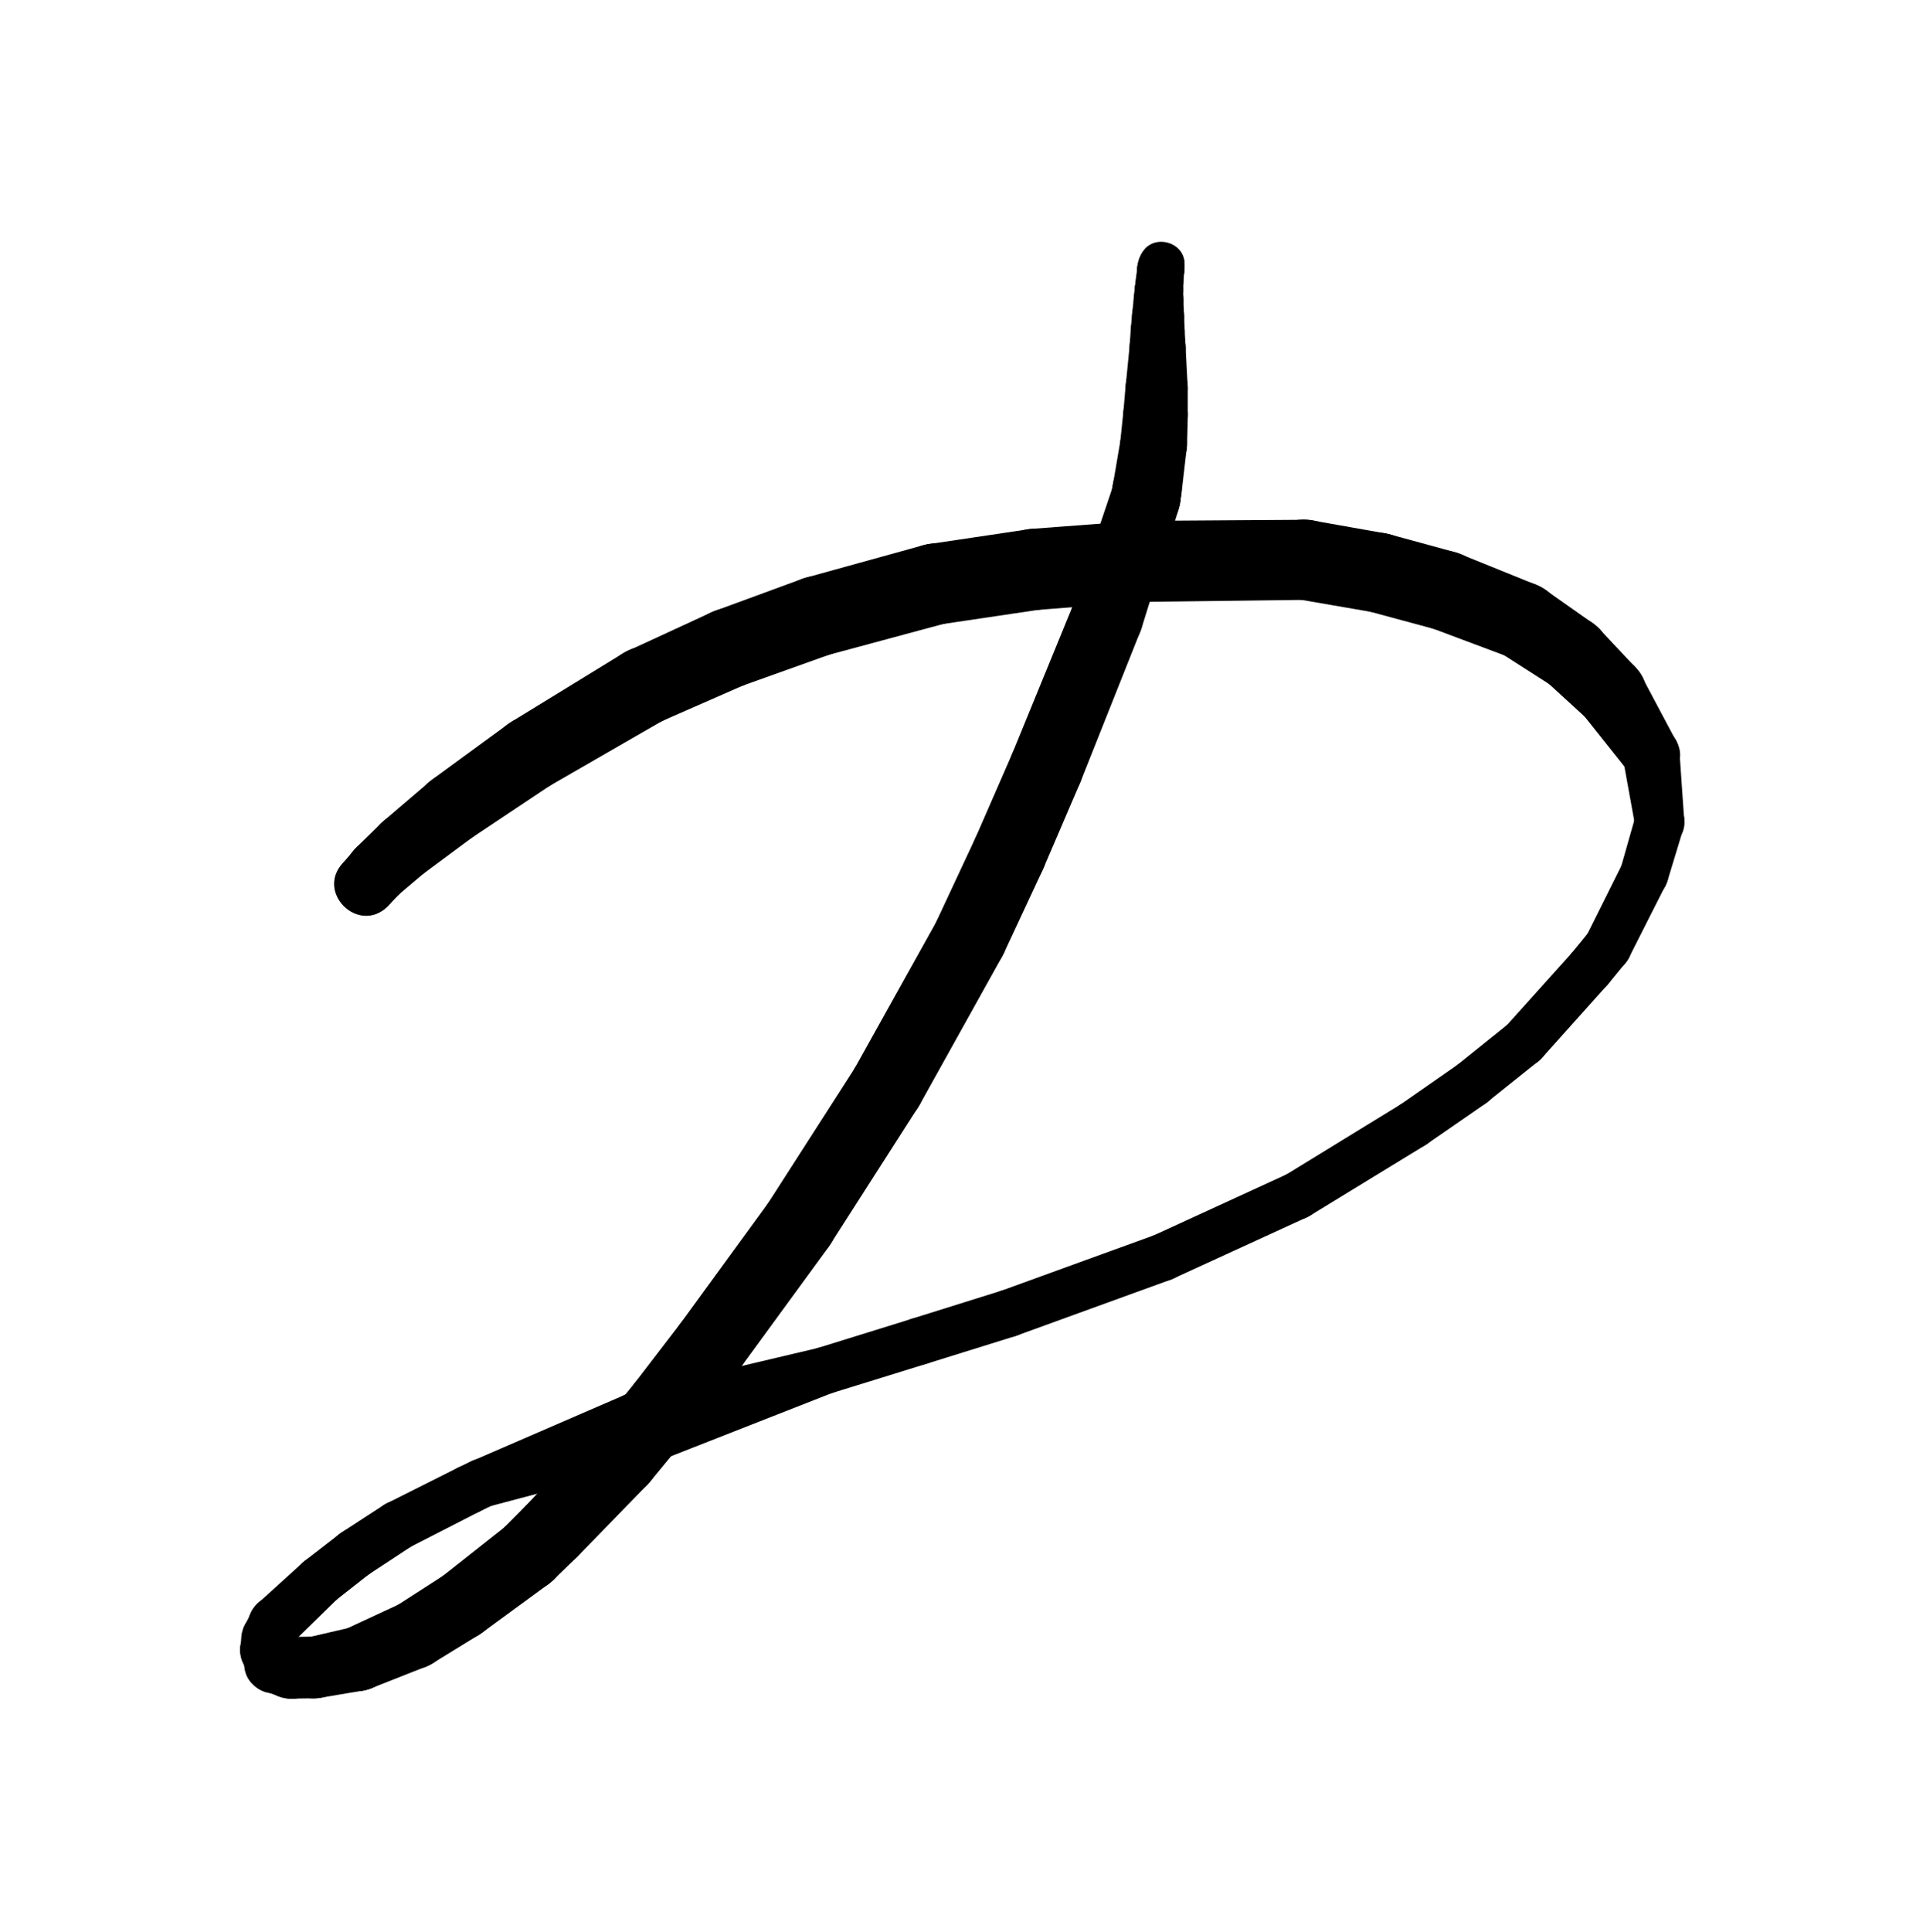 <svg xmlns="http://www.w3.org/2000/svg" version="1.1" xmlns:xlink="http://www.w3.org/1999/xlink" xmlns:svgjs="http://svgjs.dev/svgjs" width="56.649" height="56.892"><svg height="56.892" preserveAspectRatio="none" viewBox="0.000 0.000 56.649 56.892" width="56.649" x="0.000" y="0.000" version="1.1" id="SvgjsSvg1180" sodipodi:docname="favicon.svg" inkscape:version="1.4 (e7c3feb100, 2024-10-09)" inkscape:export-filename="favicons/favicon-32x32.png" inkscape:export-xdpi="54.228672" inkscape:export-ydpi="54.228672" xmlns:inkscape="http://www.inkscape.org/namespaces/inkscape" xmlns:sodipodi="http://sodipodi.sourceforge.net/DTD/sodipodi-0.dtd" xmlns="http://www.w3.org/2000/svg" xmlns:svg="http://www.w3.org/2000/svg">
  <defs id="SvgjsDefs1179"></defs>
  <sodipodi:namedview id="SvgjsSodipodi:namedview1178" pagecolor="#ffffff" bordercolor="#000000" borderopacity="0.25" inkscape:showpageshadow="2" inkscape:pageopacity="0.0" inkscape:pagecheckerboard="0" inkscape:deskcolor="#d1d1d1" inkscape:zoom="4.6436689" inkscape:cx="27.564411" inkscape:cy="41.346617" inkscape:window-width="1366" inkscape:window-height="761" inkscape:window-x="0" inkscape:window-y="0" inkscape:window-maximized="1" inkscape:current-layer="svg76"></sodipodi:namedview>
  <svg width="56.649" height="56.892" version="1.1" id="SvgjsSvg1177" style="fill:#000000;fill-opacity:1">
    <defs id="SvgjsDefs1176">
      <clipPath id="SvgjsClipPath1175">
        <path fill="#000000" stroke="none" d="M 0 0 L 56.649 0 L 56.649 56.892 L 0 56.892 Z" id="SvgjsPath1174"></path>
      </clipPath>
    </defs>
    <g transform="matrix(1.431,0,0,1.431,-583.479,-435.102)" id="SvgjsG1173" style="fill:#000000;fill-opacity:1">
      <g transform="translate(399.256,295.486)" id="SvgjsG1172" style="fill:#000000;fill-opacity:1">
        <g clip-path="url(#GH6qdLN8clipPath1)" id="SvgjsG1171" style="fill:#000000;fill-opacity:1">
          <path fill="#000000" stroke="none" d="m 32.539,14.086 c 0.117,-0.172 -0.144,-0.344 -0.258,-0.172 l -0.265,-0.16 c -0.348,0.516 0.429,1.035 0.773,0.516 z m 0,0" id="SvgjsPath1170" style="fill:#000000;fill-opacity:1"></path>
          <path fill="#000000" stroke="none" d="m 32.855,14.125 c 0.149,-0.602 -0.753,-0.828 -0.906,-0.227 l -0.015,0.032 c -0.157,0.613 0.769,0.843 0.921,0.23 z m 0,0" id="SvgjsPath1169" style="fill:#000000;fill-opacity:1"></path>
          <path fill="#000000" stroke="none" d="m 32.863,14.133 c 0.117,-0.625 -0.82,-0.801 -0.937,-0.176 l -0.016,0.035 c -0.121,0.637 0.832,0.817 0.953,0.18 z m 0,0" id="SvgjsPath1168" style="fill:#000000;fill-opacity:1"></path>
          <path fill="#000000" stroke="none" d="M 32.867,14.152 C 32.961,13.508 32,13.371 31.906,14.012 l -0.008,0.054 c -0.093,0.641 0.868,0.782 0.961,0.141 z m 0,0" id="SvgjsPath1167" style="fill:#000000;fill-opacity:1"></path>
          <path fill="#000000" stroke="none" d="m 32.863,14.184 c 0.063,-0.649 -0.906,-0.739 -0.968,-0.094 l -0.024,0.23 c -0.062,0.653 0.91,0.743 0.973,0.094 z m 0,0" id="SvgjsPath1166" style="fill:#000000;fill-opacity:1"></path>
          <path fill="#000000" stroke="none" d="m 32.848,14.402 c 0.043,-0.652 -0.934,-0.722 -0.981,-0.07 l -0.019,0.172 c -0.047,0.664 0.949,0.734 0.996,0.07 z m 0,0" id="SvgjsPath1165" style="fill:#000000;fill-opacity:1"></path>
          <path fill="#000000" stroke="none" d="m 32.844,14.559 c 0.031,-0.664 -0.969,-0.707 -1,-0.043 l -0.02,0.203 c -0.031,0.679 0.992,0.726 1.024,0.043 z m 0,0" id="SvgjsPath1164" style="fill:#000000;fill-opacity:1"></path>
          <path fill="#000000" stroke="none" d="m 32.848,14.754 c 0.019,-0.68 -1.004,-0.711 -1.024,-0.027 l -0.035,0.339 c -0.019,0.715 1.051,0.747 1.074,0.032 z m 0,0" id="SvgjsPath1163" style="fill:#000000;fill-opacity:1"></path>
          <path fill="#000000" stroke="none" d="m 32.863,15.094 c 0.016,-0.711 -1.054,-0.739 -1.074,-0.024 l -0.027,0.301 c -0.016,0.742 1.097,0.77 1.113,0.027 z m 0,0" id="SvgjsPath1162" style="fill:#000000;fill-opacity:1"></path>
          <path fill="#000000" stroke="none" d="m 32.875,15.391 c 0.008,-0.743 -1.102,-0.754 -1.113,-0.012 l -0.024,0.34 c -0.011,0.769 1.145,0.785 1.157,0.015 z m 0,0" id="SvgjsPath1161" style="fill:#000000;fill-opacity:1"></path>
          <path fill="#000000" stroke="none" d="m 32.895,15.738 c 0.015,-0.769 -1.141,-0.797 -1.157,-0.023 l -0.082,0.832 c -0.015,0.851 1.262,0.879 1.282,0.027 z m 0,0" id="SvgjsPath1160" style="fill:#000000;fill-opacity:1"></path>
          <path fill="#000000" stroke="none" d="m 32.938,16.586 c 0.035,-0.852 -1.247,-0.906 -1.282,-0.051 l -0.047,0.551 c -0.039,0.891 1.293,0.945 1.329,0.055 z m 0,0" id="SvgjsPath1159" style="fill:#000000;fill-opacity:1"></path>
          <path fill="#000000" stroke="none" d="m 32.938,17.16 c 0.058,-0.887 -1.27,-0.976 -1.329,-0.09 l -0.062,0.598 c -0.063,0.914 1.312,1.008 1.375,0.09 z m 0,0" id="SvgjsPath1158" style="fill:#000000;fill-opacity:1"></path>
          <path fill="#000000" stroke="none" d="m 32.914,17.813 c 0.133,-0.911 -1.23,-1.106 -1.359,-0.2 l -0.16,0.938 c -0.137,0.937 1.273,1.14 1.41,0.203 z m 0,0" id="SvgjsPath1157" style="fill:#000000;fill-opacity:1"></path>
          <path fill="#000000" stroke="none" d="m 32.801,18.766 c 0.156,-0.938 -1.25,-1.168 -1.406,-0.231 l -0.028,0.164 c -0.156,0.942 1.258,1.176 1.41,0.231 z m 0,0" id="SvgjsPath1156" style="fill:#000000;fill-opacity:1"></path>
          <path fill="#000000" stroke="none" d="m 32.754,19.035 c 0.293,-0.906 -1.07,-1.347 -1.363,-0.441 l -0.828,2.461 c -0.305,0.945 1.113,1.402 1.417,0.461 z m 0,0" id="SvgjsPath1155" style="fill:#000000;fill-opacity:1"></path>
          <path fill="#000000" stroke="none" d="m 31.961,21.563 c 0.371,-0.918 -1.008,-1.477 -1.379,-0.555 l -1.266,3.09 c -0.378,0.937 1.032,1.507 1.411,0.566 z m 0,0" id="SvgjsPath1154" style="fill:#000000;fill-opacity:1"></path>
          <path fill="#000000" stroke="none" d="m 30.719,24.684 c 0.402,-0.93 -0.992,-1.536 -1.395,-0.606 l -0.769,1.762 c -0.407,0.933 1,1.543 1.406,0.609 z m 0,0" id="SvgjsPath1153" style="fill:#000000;fill-opacity:1"></path>
          <path fill="#000000" stroke="none" d="m 29.953,26.469 c 0.43,-0.926 -0.957,-1.574 -1.39,-0.649 l -0.809,1.731 c -0.43,0.926 0.957,1.574 1.391,0.648 z m 0,0" id="SvgjsPath1152" style="fill:#000000;fill-opacity:1"></path>
          <path fill="#000000" stroke="none" d="m 29.121,28.246 c 0.496,-0.891 -0.844,-1.637 -1.34,-0.742 l -1.707,3.062 c -0.496,0.895 0.844,1.637 1.34,0.747 z m 0,0" id="SvgjsPath1151" style="fill:#000000;fill-opacity:1"></path>
          <path fill="#000000" stroke="none" d="m 27.387,31.355 c 0.554,-0.859 -0.735,-1.687 -1.289,-0.828 l -1.809,2.817 c -0.551,0.859 0.738,1.691 1.293,0.828 z m 0,0" id="SvgjsPath1150" style="fill:#000000;fill-opacity:1"></path>
          <path fill="#000000" stroke="none" d="m 25.559,34.211 c 0.601,-0.828 -0.641,-1.734 -1.243,-0.906 l -1.828,2.508 c -0.601,0.828 0.637,1.73 1.242,0.902 z m 0,0" id="SvgjsPath1149" style="fill:#000000;fill-opacity:1"></path>
          <path fill="#000000" stroke="none" d="M 23.719,36.73 C 24.344,35.918 23.125,34.984 22.5,35.797 l -0.953,1.242 c -0.625,0.813 0.594,1.746 1.215,0.938 z m 0,0" id="SvgjsPath1148" style="fill:#000000;fill-opacity:1"></path>
          <path fill="#000000" stroke="none" d="m 22.75,37.992 c 0.645,-0.793 -0.543,-1.765 -1.191,-0.969 l -0.875,1.082 c -0.645,0.79 0.539,1.75 1.179,0.965 z m 0,0" id="SvgjsPath1147" style="fill:#000000;fill-opacity:1"></path>
          <path fill="#000000" stroke="none" d="m 21.824,39.113 c 0.703,-0.73 -0.398,-1.785 -1.101,-1.05 l -1.418,1.5 c -0.688,0.718 0.39,1.75 1.078,1.031 z m 0,0" id="SvgjsPath1146" style="fill:#000000;fill-opacity:1"></path>
          <path fill="#000000" stroke="none" d="m 20.367,40.609 c 0.711,-0.695 -0.336,-1.757 -1.047,-1.062 l -0.484,0.488 c -0.703,0.692 0.332,1.746 1.035,1.055 z m 0,0" id="SvgjsPath1145" style="fill:#000000;fill-opacity:1"></path>
          <path fill="#000000" stroke="none" d="m 19.801,41.152 c 0.785,-0.597 -0.11,-1.777 -0.895,-1.179 l -1.351,1.066 c -0.754,0.57 0.105,1.703 0.859,1.129 z m 0,0" id="SvgjsPath1144" style="fill:#000000;fill-opacity:1"></path>
          <path fill="#000000" stroke="none" d="M 18.363,42.203 C 19.164,41.699 18.41,40.5 17.605,41 l -0.964,0.621 c -0.793,0.496 -0.047,1.68 0.742,1.184 z m 0,0" id="SvgjsPath1143" style="fill:#000000;fill-opacity:1"></path>
          <path fill="#000000" stroke="none" d="m 17.289,42.855 c 0.856,-0.367 0.305,-1.652 -0.555,-1.285 l -1.129,0.524 c -0.812,0.347 -0.289,1.57 0.524,1.219 z m 0,0" id="SvgjsPath1142" style="fill:#000000;fill-opacity:1"></path>
          <path fill="#000000" stroke="none" d="m 15.996,43.355 c 0.871,-0.175 0.609,-1.476 -0.258,-1.3 l -0.894,0.207 c -0.832,0.164 -0.582,1.414 0.246,1.246 z m 0,0" id="SvgjsPath1141" style="fill:#000000;fill-opacity:1"></path>
          <path fill="#000000" stroke="none" d="m 14.977,43.52 c 0.847,-0.012 0.828,-1.286 -0.02,-1.27 l -0.496,0.008 c -0.844,0.015 -0.824,1.281 0.023,1.269 z m 0,0" id="SvgjsPath1140" style="fill:#000000;fill-opacity:1"></path>
          <path fill="#000000" stroke="none" d="m 14.289,43.5 c 0.809,0.242 1.176,-0.973 0.367,-1.215 l -0.343,-0.09 c -0.79,-0.238 -1.149,0.95 -0.356,1.188 z m 0,0" id="SvgjsPath1139" style="fill:#000000;fill-opacity:1"></path>
          <path fill="#000000" stroke="none" d="m 13.586,43.078 c 0.383,0.731 1.48,0.156 1.098,-0.578 L 14.5,42.27 c -0.352,-0.668 -1.352,-0.141 -1,0.527 z m 0,0" id="SvgjsPath1138" style="fill:#000000;fill-opacity:1"></path>
          <path fill="#000000" stroke="none" d="m 13.434,42.496 c -0.047,0.754 1.082,0.828 1.132,0.074 l 0.004,-0.25 c 0.047,-0.742 -1.062,-0.812 -1.109,-0.07 z m 0,0" id="SvgjsPath1137" style="fill:#000000;fill-opacity:1"></path>
          <path fill="#000000" stroke="none" d="m 13.504,42.063 c -0.293,0.679 0.726,1.121 1.023,0.441 l 0.118,-0.316 c 0.285,-0.661 -0.704,-1.09 -0.989,-0.43 z m 0,0" id="SvgjsPath1136" style="fill:#000000;fill-opacity:1"></path>
          <path fill="#000000" stroke="none" d="m 13.777,41.582 c -0.523,0.496 0.219,1.277 0.743,0.785 l 0.902,-0.883 c 0.5,-0.472 -0.211,-1.222 -0.711,-0.75 z m 0,0" id="SvgjsPath1135" style="fill:#000000;fill-opacity:1"></path>
          <path fill="#000000" stroke="none" d="m 14.75,40.699 c -0.543,0.426 0.09,1.239 0.633,0.817 l 0.722,-0.567 c 0.543,-0.422 -0.089,-1.23 -0.628,-0.812 z m 0,0" id="SvgjsPath1134" style="fill:#000000;fill-opacity:1"></path>
          <path fill="#000000" stroke="none" d="m 15.508,40.113 c -0.57,0.375 -0.008,1.235 0.566,0.86 l 0.879,-0.578 c 0.567,-0.375 0.008,-1.227 -0.562,-0.856 z m 0,0" id="SvgjsPath1133" style="fill:#000000;fill-opacity:1"></path>
          <path fill="#000000" stroke="none" d="m 16.441,39.512 c -0.605,0.308 -0.144,1.218 0.461,0.91 l 1.457,-0.746 c 0.602,-0.305 0.145,-1.203 -0.453,-0.899 z m 0,0" id="SvgjsPath1132" style="fill:#000000;fill-opacity:1"></path>
          <path fill="#000000" stroke="none" d="m 17.914,38.773 c -0.605,0.29 -0.168,1.2 0.438,0.907 l 0.281,-0.137 c 0.601,-0.289 0.168,-1.195 -0.438,-0.906 z m 0,0" id="SvgjsPath1131" style="fill:#000000;fill-opacity:1"></path>
          <path fill="#000000" stroke="none" d="m 18.25,38.617 c -0.633,0.219 -0.305,1.168 0.328,0.949 l 3.395,-0.898 c 0.965,-0.332 0.461,-1.781 -0.504,-1.445 z m 0,0" id="SvgjsPath1130" style="fill:#000000;fill-opacity:1"></path>
          <path fill="#000000" stroke="none" d="m 21.492,37.215 c -0.972,0.305 -0.515,1.765 0.457,1.461 l 3.653,-1.434 c 0.621,-0.191 0.332,-1.125 -0.289,-0.929 z m 0,0" id="SvgjsPath1129" style="fill:#000000;fill-opacity:1"></path>
          <path fill="#000000" stroke="none" d="m 25.313,36.313 c -0.622,0.191 -0.333,1.125 0.289,0.929 l 1.953,-0.605 c 0.621,-0.192 0.332,-1.125 -0.289,-0.93 z m 0,0" id="SvgjsPath1128" style="fill:#000000;fill-opacity:1"></path>
          <path fill="#000000" stroke="none" d="m 27.262,35.707 c -0.621,0.191 -0.328,1.125 0.293,0.93 l 1.843,-0.574 c 0.622,-0.196 0.332,-1.125 -0.289,-0.934 z m 0,0" id="SvgjsPath1127" style="fill:#000000;fill-opacity:1"></path>
          <path fill="#000000" stroke="none" d="m 29.086,35.137 c -0.609,0.222 -0.277,1.14 0.332,0.918 l 3.176,-1.153 c 0.609,-0.218 0.277,-1.136 -0.332,-0.918 z m 0,0" id="SvgjsPath1126" style="fill:#000000;fill-opacity:1"></path>
          <path fill="#000000" stroke="none" d="m 32.223,34 c -0.59,0.273 -0.184,1.16 0.406,0.887 l 2.769,-1.27 c 0.59,-0.269 0.184,-1.156 -0.41,-0.887 z m 0,0" id="SvgjsPath1125" style="fill:#000000;fill-opacity:1"></path>
          <path fill="#000000" stroke="none" d="m 34.938,32.758 c -0.555,0.34 -0.043,1.172 0.511,0.832 l 2.383,-1.457 c 0.555,-0.34 0.043,-1.176 -0.512,-0.836 z m 0,0" id="SvgjsPath1124" style="fill:#000000;fill-opacity:1"></path>
          <path fill="#000000" stroke="none" d="m 37.297,31.313 c -0.539,0.375 0.019,1.179 0.558,0.804 l 1.227,-0.847 c 0.539,-0.375 -0.023,-1.184 -0.562,-0.809 z m 0,0" id="SvgjsPath1123" style="fill:#000000;fill-opacity:1"></path>
          <path fill="#000000" stroke="none" d="m 38.492,30.48 c -0.512,0.411 0.106,1.18 0.617,0.766 l 1.055,-0.844 c 0.512,-0.41 -0.105,-1.179 -0.617,-0.769 z m 0,0" id="SvgjsPath1122" style="fill:#000000;fill-opacity:1"></path>
          <path fill="#000000" stroke="none" d="m 39.488,29.688 c -0.437,0.488 0.297,1.148 0.735,0.66 l 1.347,-1.504 c 0.442,-0.489 -0.293,-1.149 -0.73,-0.66 z m 0,0" id="SvgjsPath1121" style="fill:#000000;fill-opacity:1"></path>
          <path fill="#000000" stroke="none" d="m 40.824,28.203 c -0.414,0.504 0.344,1.129 0.762,0.625 l 0.371,-0.453 c 0.418,-0.508 -0.344,-1.133 -0.762,-0.625 z m 0,0" id="SvgjsPath1120" style="fill:#000000;fill-opacity:1"></path>
          <path fill="#000000" stroke="none" d="m 41.137,27.844 c -0.293,0.586 0.586,1.027 0.879,0.441 l 0.761,-1.504 c 0.301,-0.593 -0.589,-1.043 -0.886,-0.449 z m 0,0" id="SvgjsPath1119" style="fill:#000000;fill-opacity:1"></path>
          <path fill="#000000" stroke="none" d="m 41.855,26.418 c -0.187,0.637 0.77,0.918 0.958,0.281 l 0.324,-1.066 C 43.332,24.98 42.352,24.691 42.16,25.344 Z m 0,0" id="SvgjsPath1118" style="fill:#000000;fill-opacity:1"></path>
          <path fill="#000000" stroke="none" d="m 42.145,25.551 c 0.082,0.676 1.093,0.551 1.011,-0.125 l -0.097,-1.399 c -0.098,-0.773 -1.258,-0.629 -1.164,0.145 z m 0,0" id="SvgjsPath1117" style="fill:#000000;fill-opacity:1"></path>
          <path fill="#000000" stroke="none" d="m 41.988,24.422 c 0.426,0.652 1.407,0.012 0.981,-0.645 l -0.723,-1.359 c -0.531,-0.813 -1.75,-0.016 -1.219,0.797 z m 0,0" id="SvgjsPath1116" style="fill:#000000;fill-opacity:1"></path>
          <path fill="#000000" stroke="none" d="m 41.125,23.332 c 0.691,0.684 1.715,-0.355 1.023,-1.035 L 41.379,21.48 c -0.731,-0.718 -1.813,0.375 -1.078,1.098 z m 0,0" id="SvgjsPath1115" style="fill:#000000;fill-opacity:1"></path>
          <path fill="#000000" stroke="none" d="m 40.41,22.668 c 0.852,0.574 1.711,-0.703 0.86,-1.277 l -1,-0.703 c -0.883,-0.594 -1.77,0.726 -0.891,1.32 z m 0,0" id="SvgjsPath1114" style="fill:#000000;fill-opacity:1"></path>
          <path fill="#000000" stroke="none" d="m 39.535,22.086 c 0.988,0.387 1.567,-1.094 0.578,-1.481 l -1.582,-0.64 c -1.015,-0.399 -1.613,1.125 -0.593,1.523 z m 0,0" id="SvgjsPath1113" style="fill:#000000;fill-opacity:1"></path>
          <path fill="#000000" stroke="none" d="m 38.02,21.516 c 1.05,0.285 1.48,-1.297 0.425,-1.582 l -1.359,-0.371 c -1.059,-0.286 -1.488,1.3 -0.43,1.585 z m 0,0" id="SvgjsPath1112" style="fill:#000000;fill-opacity:1"></path>
          <path fill="#000000" stroke="none" d="m 36.727,21.164 c 1.082,0.191 1.363,-1.43 0.285,-1.617 l -1.524,-0.27 c -1.082,-0.191 -1.367,1.438 -0.281,1.625 z m 0,0" id="SvgjsPath1111" style="fill:#000000;fill-opacity:1"></path>
          <path fill="#000000" stroke="none" d="m 35.355,20.914 c 1.102,-0.008 1.086,-1.66 -0.015,-1.648 l -3.442,0.023 c -1.113,0.012 -1.097,1.68 0.016,1.668 z m 0,0" id="SvgjsPath1110" style="fill:#000000;fill-opacity:1"></path>
          <path fill="#000000" stroke="none" d="m 31.969,20.953 c 1.109,-0.086 0.98,-1.746 -0.129,-1.66 l -2.121,0.16 c -1.114,0.086 -0.985,1.754 0.129,1.668 z m 0,0" id="SvgjsPath1109" style="fill:#000000;fill-opacity:1"></path>
          <path fill="#000000" stroke="none" d="m 29.906,21.113 c 1.102,-0.164 0.856,-1.816 -0.246,-1.652 l -2.051,0.305 c -1.105,0.16 -0.859,1.816 0.243,1.652 z m 0,0" id="SvgjsPath1108" style="fill:#000000;fill-opacity:1"></path>
          <path fill="#000000" stroke="none" d="m 27.949,21.398 c 1.078,-0.296 0.637,-1.906 -0.441,-1.613 l -2.43,0.672 c -1.066,0.293 -0.629,1.891 0.434,1.598 z m 0,0" id="SvgjsPath1107" style="fill:#000000;fill-opacity:1"></path>
          <path fill="#000000" stroke="none" d="m 25.578,22.035 c 1.035,-0.375 0.473,-1.933 -0.566,-1.558 l -1.809,0.664 c -1.027,0.371 -0.473,1.914 0.559,1.543 z m 0,0" id="SvgjsPath1106" style="fill:#000000;fill-opacity:1"></path>
          <path fill="#000000" stroke="none" d="m 23.82,22.66 c 0.996,-0.449 0.325,-1.945 -0.675,-1.496 l -1.676,0.774 c -0.977,0.437 -0.317,1.906 0.66,1.464 z m 0,0" id="SvgjsPath1105" style="fill:#000000;fill-opacity:1"></path>
          <path fill="#000000" stroke="none" d="m 22.133,23.398 c 0.976,-0.445 0.305,-1.906 -0.668,-1.46 l -0.059,0.027 c -0.976,0.445 -0.304,1.91 0.668,1.461 z m 0,0" id="SvgjsPath1104" style="fill:#000000;fill-opacity:1"></path>
          <path fill="#000000" stroke="none" d="m 22.152,23.387 c 0.922,-0.547 0.098,-1.93 -0.824,-1.383 l -2.312,1.418 c -0.879,0.523 -0.094,1.844 0.785,1.32 z m 0,0" id="SvgjsPath1103" style="fill:#000000;fill-opacity:1"></path>
          <path fill="#000000" stroke="none" d="m 19.848,24.711 c 0.84,-0.586 -0.039,-1.848 -0.879,-1.258 l -1.582,1.156 c -0.793,0.551 0.039,1.743 0.832,1.188 z m 0,0" id="SvgjsPath1102" style="fill:#000000;fill-opacity:1"></path>
          <path fill="#000000" stroke="none" d="m 18.254,25.77 c 0.758,-0.602 -0.149,-1.739 -0.902,-1.133 l -0.961,0.82 c -0.711,0.566 0.136,1.629 0.847,1.066 z m 0,0" id="SvgjsPath1101" style="fill:#000000;fill-opacity:1"></path>
          <path fill="#000000" stroke="none" d="m 17.27,26.492 c 0.671,-0.609 -0.247,-1.617 -0.915,-1.004 L 15.832,26 c -0.641,0.586 0.238,1.551 0.879,0.965 z m 0,0" id="SvgjsPath1100" style="fill:#000000;fill-opacity:1"></path>
          <path fill="#000000" stroke="none" d="m 16.754,26.922 c 0.586,-0.641 -0.375,-1.52 -0.961,-0.879 l -0.242,0.281 c -0.574,0.633 0.371,1.496 0.945,0.864 z m 0,0" id="SvgjsPath1099" style="fill:#000000;fill-opacity:1"></path>
          <path fill="#000000" stroke="none" d="m 16.477,27.211 c 0.601,-0.606 -0.301,-1.512 -0.907,-0.906 l -0.007,0.008 c -0.602,0.601 0.3,1.507 0.906,0.906 z m 0,0" id="SvgjsPath1098" style="fill:#000000;fill-opacity:1"></path>
        </g>
      </g>
    </g>
  </svg>
</svg><style>@media (prefers-color-scheme: light) { :root { filter: none; } }
@media (prefers-color-scheme: dark) { :root { filter: invert(100%); } }
</style></svg>